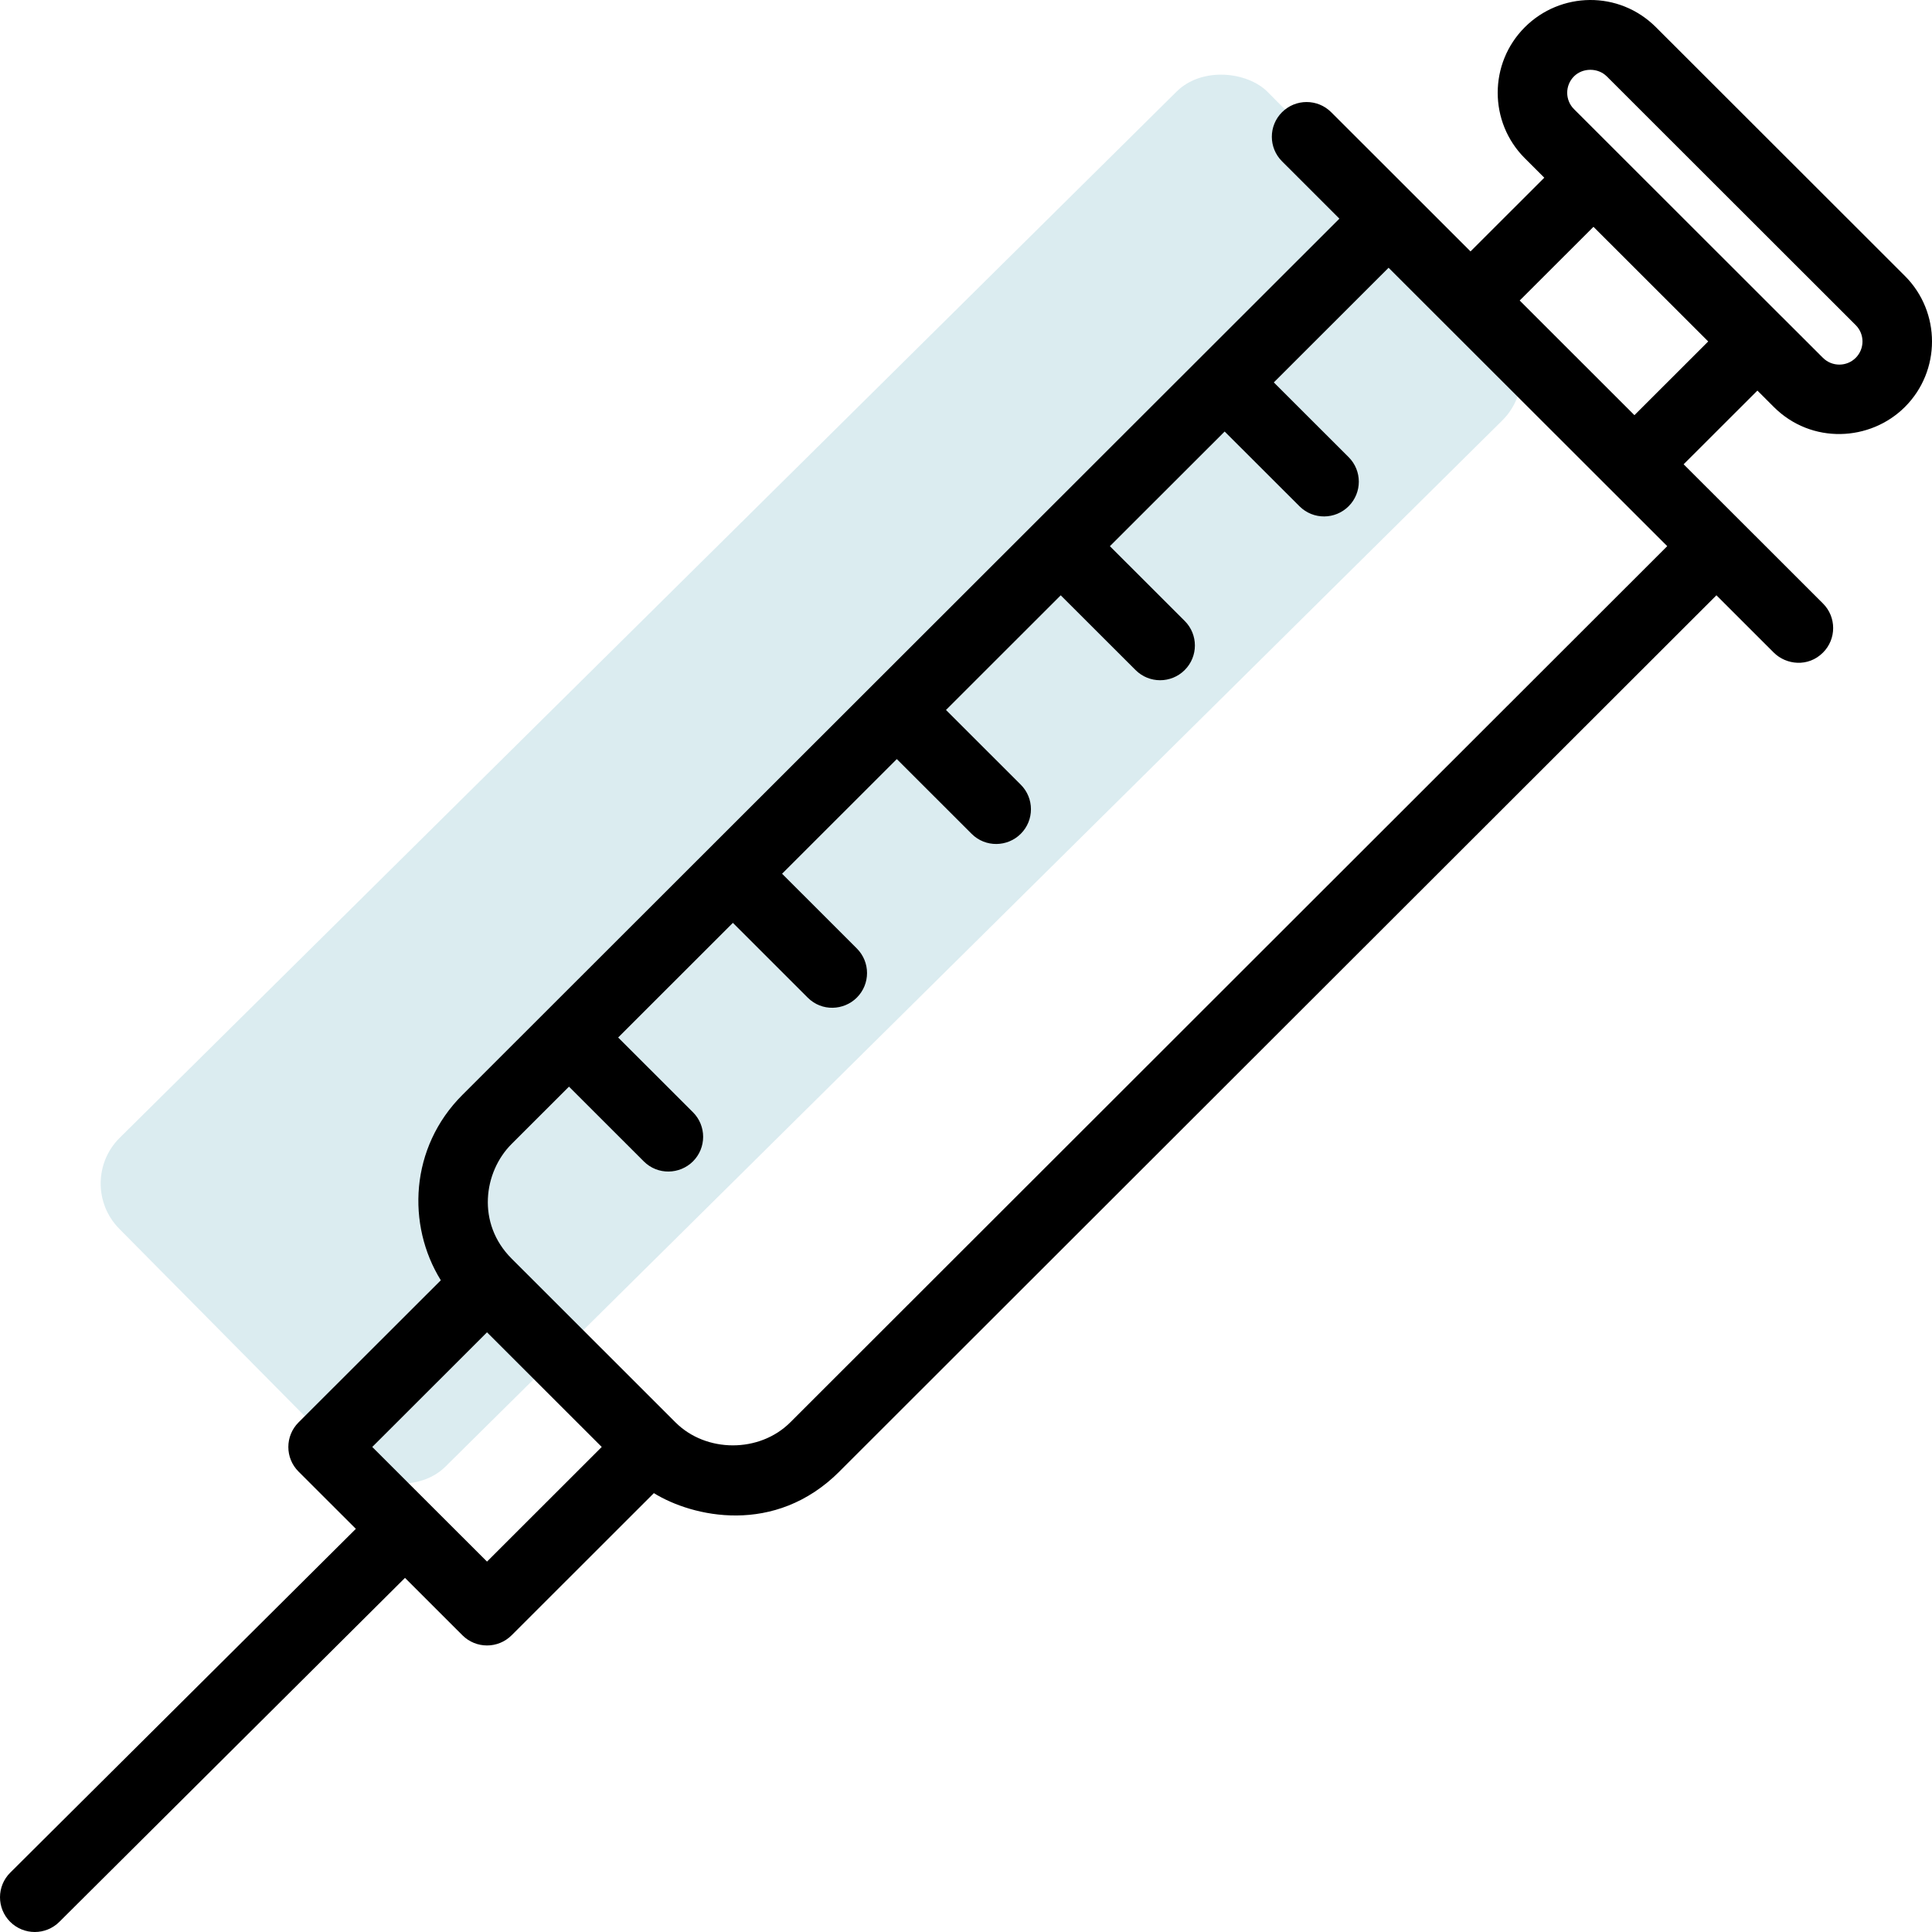 <svg width="90" height="90" viewBox="0 0 90 90" fill="none" xmlns="http://www.w3.org/2000/svg">
<rect x="3.447" y="55.111" width="75.275" height="21.561" rx="3" transform="rotate(-44.709 3.447 55.111)" fill="#0F8099" fill-opacity="0.15"/>
<path d="M88.737 12.854L77.142 1.269L77.141 1.268C75.417 -0.455 72.69 -0.39 71.032 1.268C69.348 2.951 69.348 5.689 71.032 7.372L71.939 8.278L68.502 11.711L62.012 5.227C61.379 4.595 60.355 4.595 59.722 5.227C59.089 5.858 59.089 6.884 59.722 7.515L62.394 10.186L21.542 51.003C19.084 53.457 18.942 57.07 20.535 59.64L13.906 66.262C13.274 66.895 13.274 67.919 13.906 68.551L16.577 71.219L0.477 87.235C-0.157 87.865 -0.159 88.89 0.472 89.524C1.109 90.16 2.133 90.156 2.764 89.528L18.866 73.504L21.542 76.178C22.175 76.81 23.2 76.81 23.833 76.178L30.46 69.556C32.245 70.661 36.088 71.562 39.104 68.549C39.104 68.549 39.104 68.548 39.105 68.546L79.958 27.731L82.63 30.401C83.202 30.972 84.229 31.093 84.921 30.401C85.554 29.77 85.554 28.744 84.921 28.113L81.105 24.3C81.103 24.3 81.103 24.299 81.103 24.299C81.103 24.299 81.102 24.299 81.102 24.297L78.43 21.628L81.867 18.195L82.629 18.957L82.63 18.958C84.391 20.714 87.131 20.563 88.738 18.958C90.421 17.276 90.421 14.537 88.737 12.854ZM22.687 72.745L17.341 67.405L22.687 62.064L28.031 67.405L22.687 72.745ZM36.814 66.259L36.813 66.26C35.385 67.687 32.896 67.687 31.467 66.26L23.833 58.631C22.189 56.989 22.531 54.589 23.833 53.29L26.505 50.62L29.99 54.102C30.643 54.754 31.669 54.711 32.281 54.102C32.913 53.469 32.913 52.445 32.281 51.813L28.796 48.331L34.141 42.99L37.625 46.472C38.287 47.135 39.314 47.073 39.915 46.472C40.548 45.84 40.548 44.816 39.915 44.184L36.432 40.702L41.777 35.361L45.261 38.842C45.91 39.49 46.936 39.458 47.551 38.842C48.184 38.211 48.184 37.184 47.551 36.553L44.068 33.073L49.413 27.732L52.898 31.213C53.533 31.848 54.558 31.844 55.188 31.213C55.821 30.582 55.821 29.557 55.188 28.925L51.703 25.443L57.049 20.102L60.534 23.583C61.181 24.228 62.205 24.203 62.824 23.583C63.457 22.951 63.457 21.926 62.824 21.295L59.339 17.814L64.685 12.473L77.666 25.442L36.814 66.259ZM76.138 19.34L70.793 13.999L74.23 10.566L79.575 15.906L76.138 19.34ZM86.447 16.669C86.027 17.09 85.34 17.09 84.92 16.669C84.92 16.669 84.919 16.669 84.918 16.668L83.012 14.764L83.011 14.763C83.011 14.763 83.01 14.763 83.008 14.762L73.322 5.083C72.901 4.663 72.901 3.978 73.323 3.557C73.73 3.15 74.441 3.15 74.848 3.557C74.848 3.557 74.849 3.557 74.85 3.558L86.446 15.145C86.867 15.564 86.867 16.248 86.447 16.669Z" fill="black"/>
</svg>
